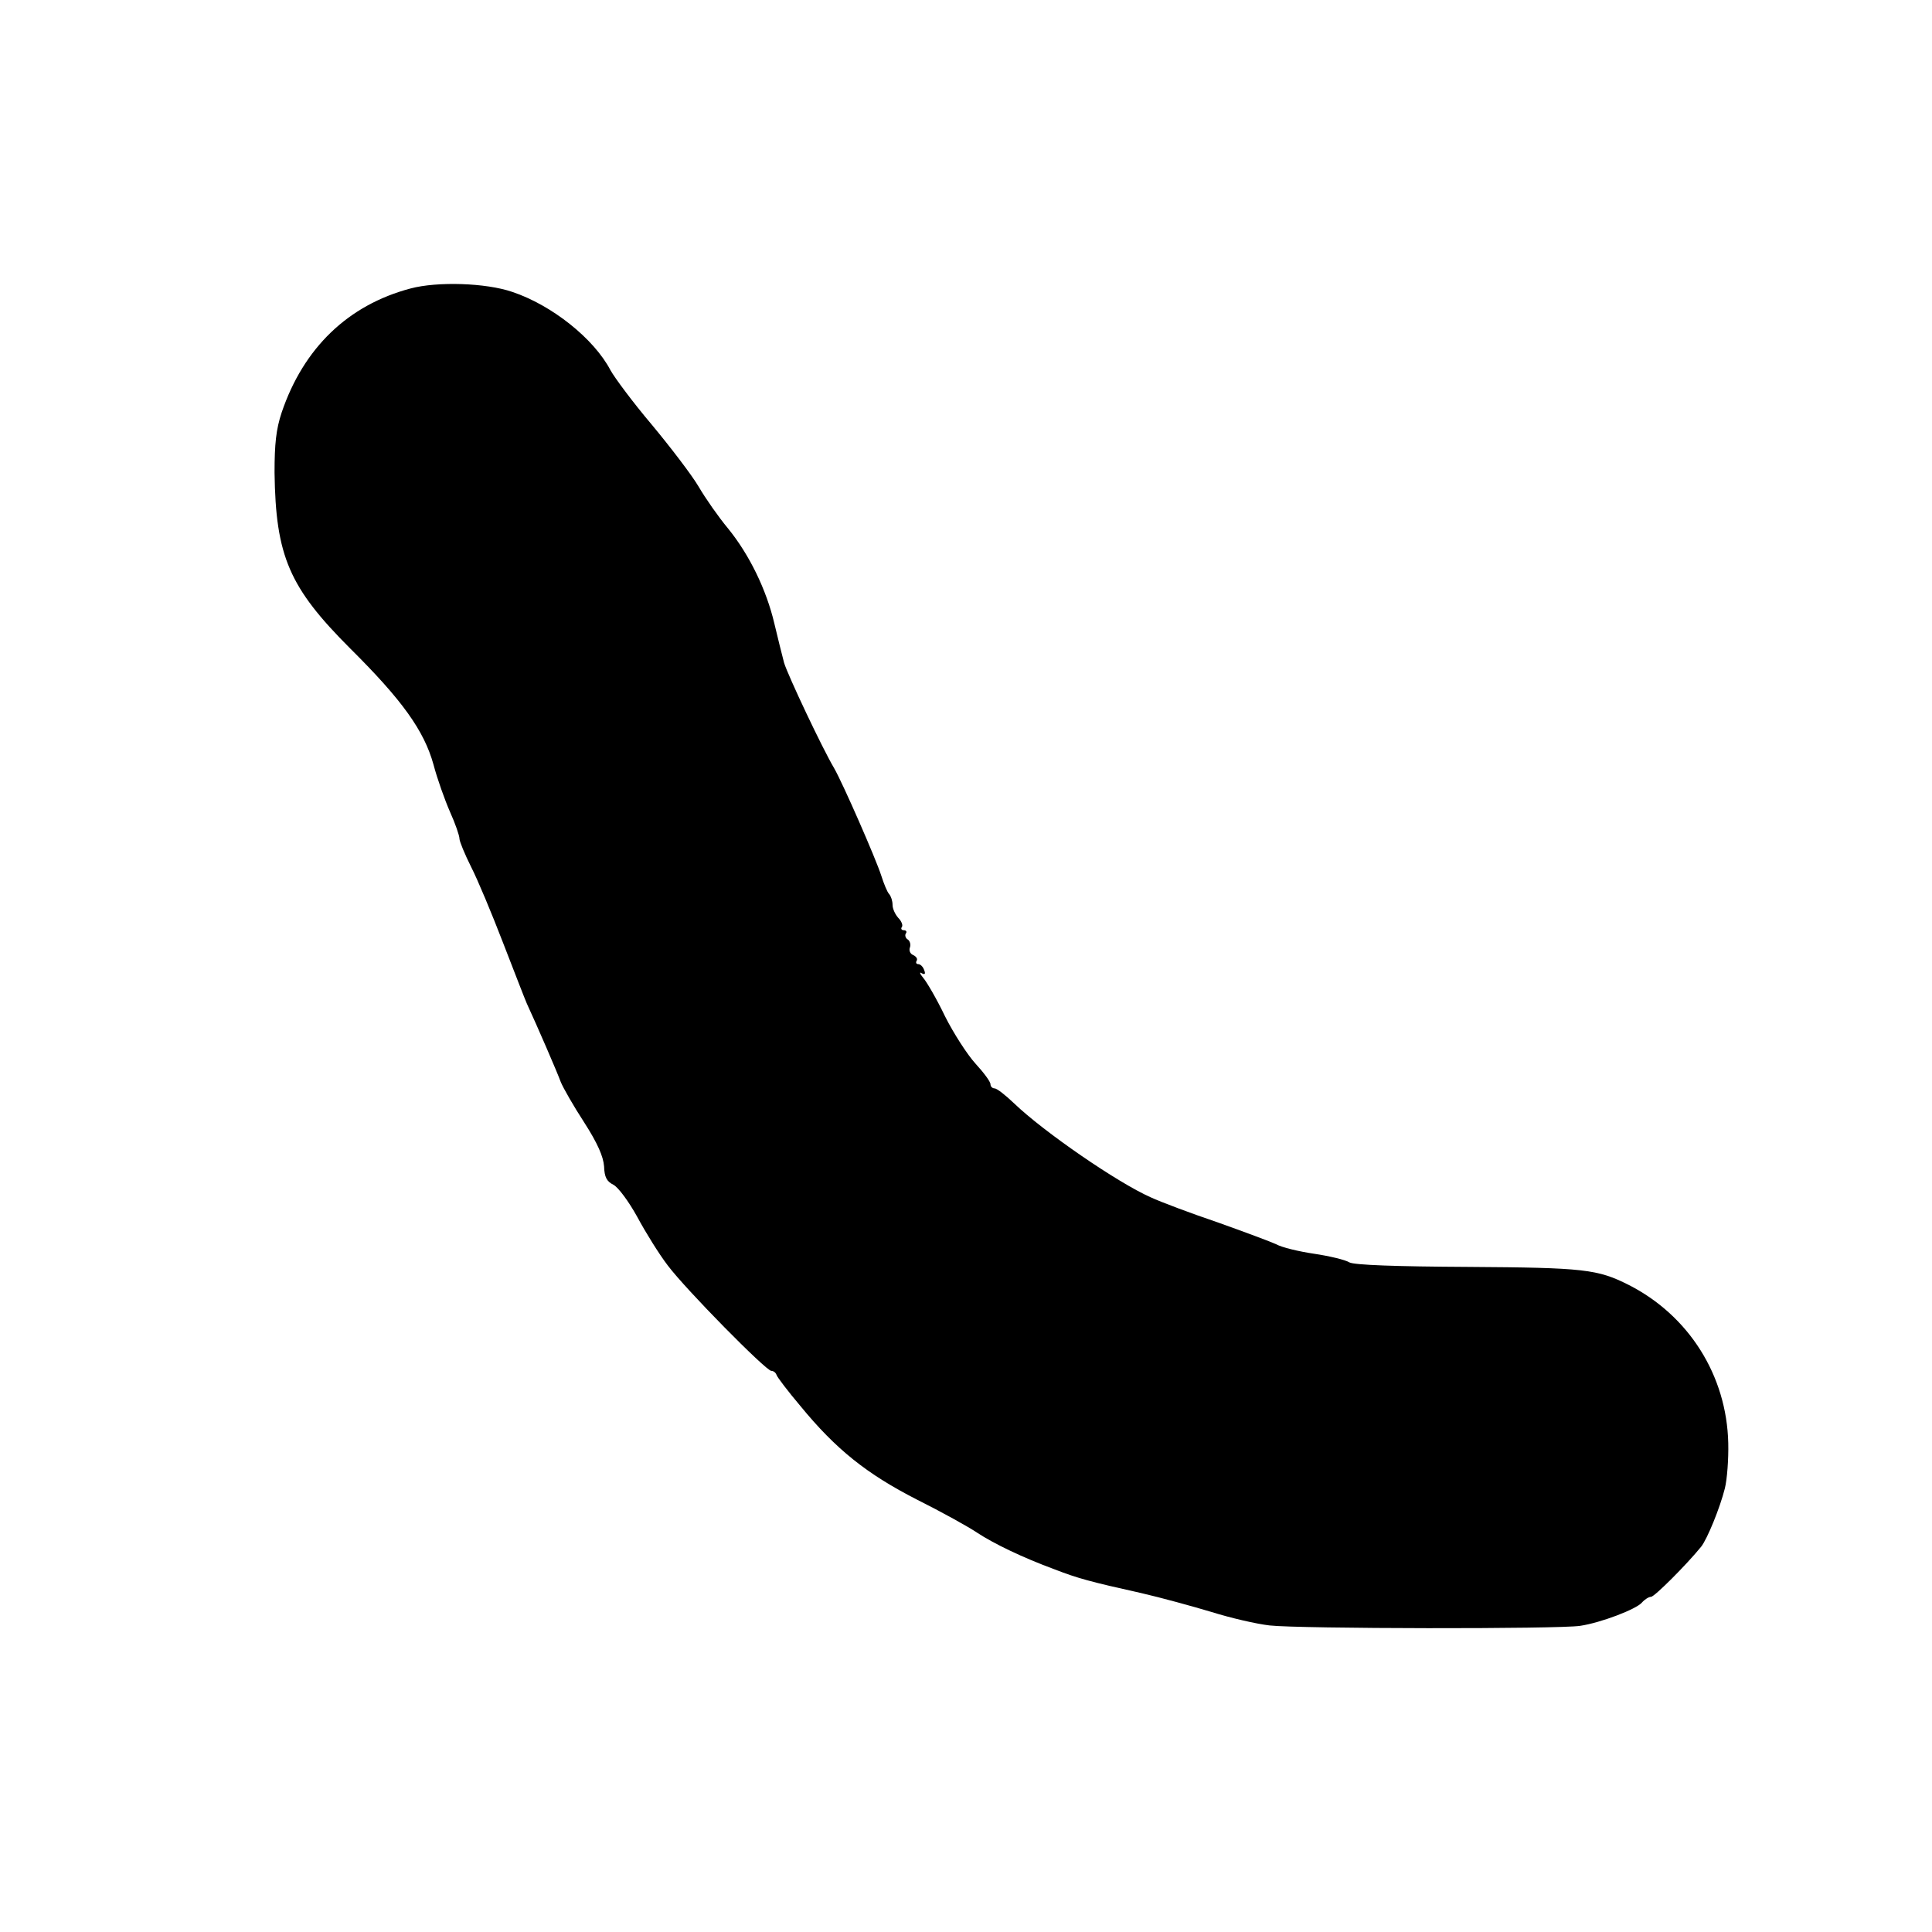 <?xml version="1.0" standalone="no"?>
<!DOCTYPE svg PUBLIC "-//W3C//DTD SVG 20010904//EN"
 "http://www.w3.org/TR/2001/REC-SVG-20010904/DTD/svg10.dtd">
<svg version="1.0" xmlns="http://www.w3.org/2000/svg"
 width="513pt" height="513pt" viewBox="0 0 513 513"
 preserveAspectRatio="xMidYMid meet">
<g transform="translate(0,513) scale(0.1,-0.1)"
fill="#000000" stroke="none">
<path d="M1090 4364 c-166 -44 -284 -158 -342 -329 -15 -45 -19 -84 -19 -160
3 -222 39 -305 201 -467 138 -137 196 -218 221 -308 10 -38 30 -94 44 -126 14
-31 25 -63 25 -71 0 -7 14 -41 31 -75 17 -33 55 -124 85 -202 30 -77 58 -150
63 -161 26 -56 81 -183 90 -208 6 -15 34 -64 62 -107 36 -56 51 -91 53 -117 1
-29 7 -40 25 -49 13 -7 41 -45 63 -85 22 -41 58 -99 81 -129 48 -64 261 -280
275 -280 6 0 12 -5 14 -11 2 -6 30 -43 63 -82 95 -116 177 -181 310 -249 66
-33 138 -73 160 -88 44 -29 121 -66 205 -97 62 -24 95 -33 230 -63 52 -12 136
-35 186 -50 51 -16 120 -32 155 -36 79 -9 768 -10 825 -1 54 8 149 44 164 62
7 8 18 15 24 15 9 0 94 85 133 133 16 20 50 103 63 155 6 24 10 78 9 120 -4
180 -105 339 -264 420 -83 42 -119 46 -426 48 -193 1 -303 5 -316 12 -11 7
-54 17 -94 23 -41 6 -86 17 -100 25 -15 7 -85 33 -155 58 -71 24 -151 54 -179
67 -88 39 -284 174 -362 249 -23 22 -46 40 -52 40 -6 0 -11 5 -11 11 0 7 -18
31 -40 55 -21 23 -58 80 -81 126 -22 46 -49 92 -58 102 -9 11 -10 16 -4 12 9
-5 11 -2 7 8 -3 9 -10 16 -16 16 -5 0 -7 4 -4 9 3 5 -1 11 -9 15 -8 3 -12 12
-9 20 3 8 0 17 -5 21 -6 3 -9 11 -6 16 4 5 1 9 -5 9 -6 0 -9 4 -5 9 3 5 -2 16
-10 24 -8 9 -15 24 -15 34 0 11 -4 23 -9 29 -5 5 -14 27 -21 49 -14 44 -102
245 -125 285 -32 54 -123 247 -133 280 -5 19 -17 67 -26 105 -21 89 -66 182
-123 252 -25 30 -60 80 -78 111 -19 32 -75 105 -124 164 -50 59 -99 125 -110
145 -44 84 -156 173 -261 208 -70 24 -199 28 -270 9z"/>
</g>
</svg>
